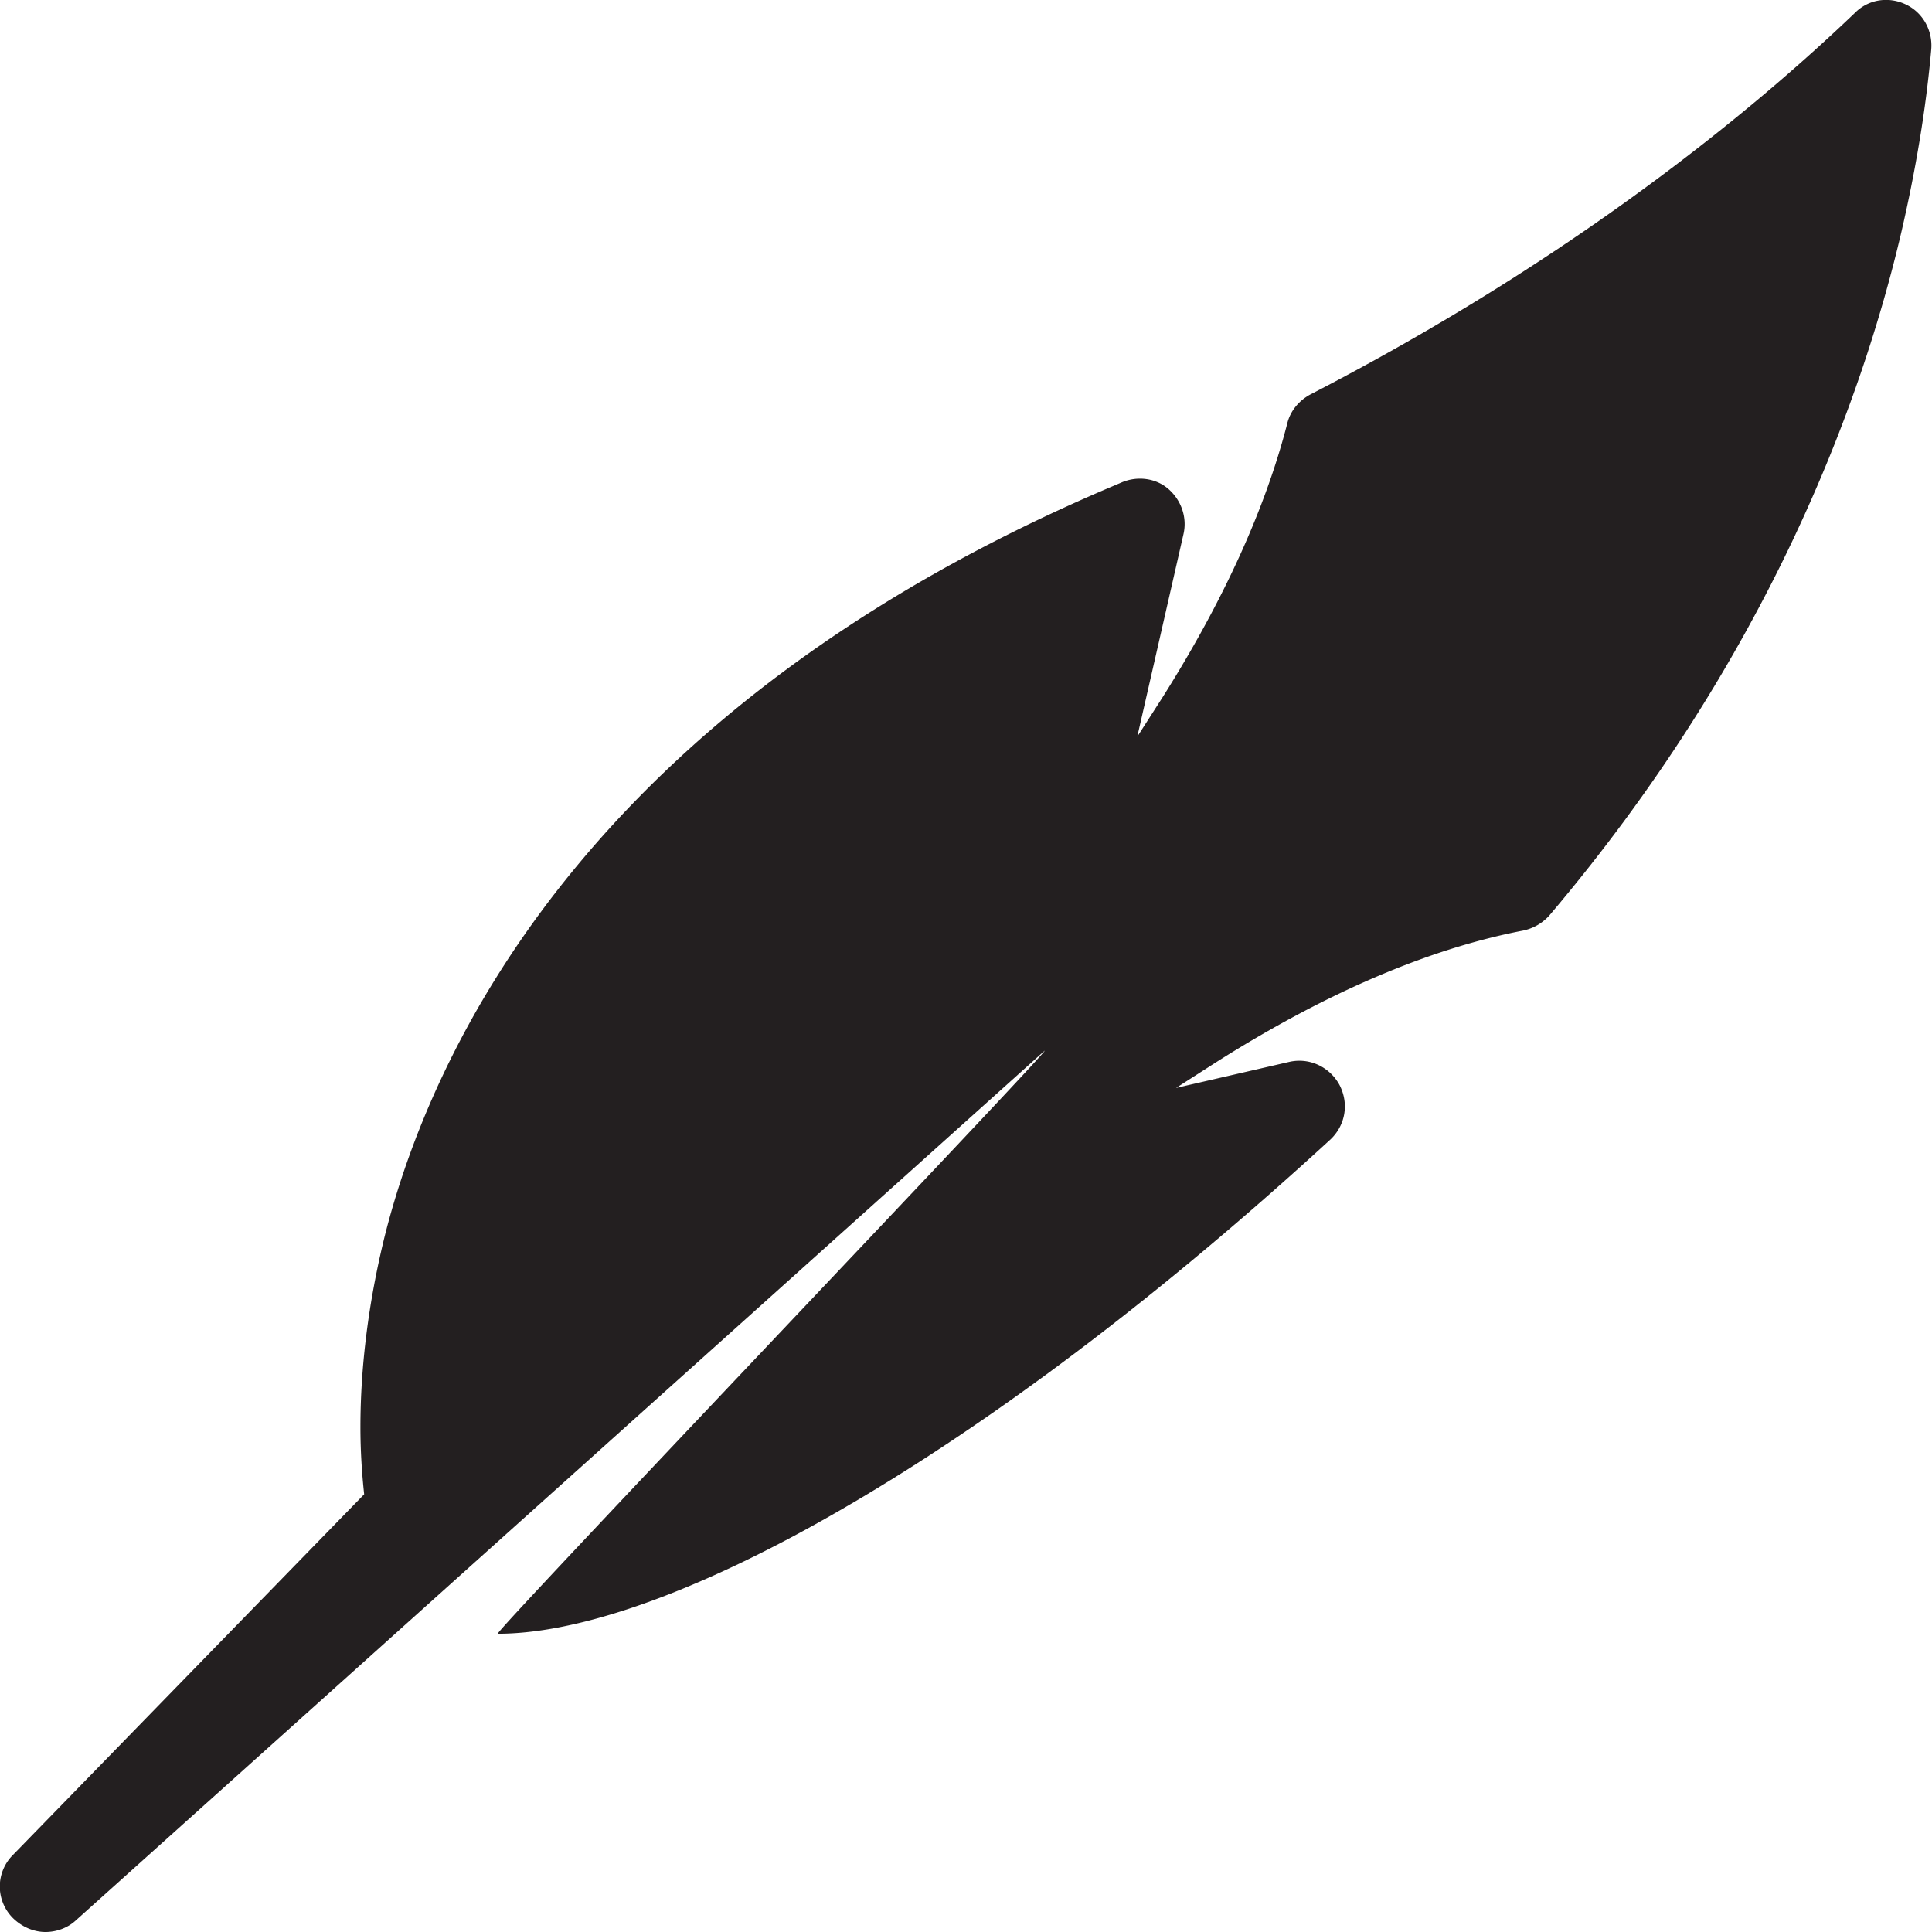 <svg width="133" height="133" fill="none" xmlns="http://www.w3.org/2000/svg"><g clip-path="url(#clip0_38_44)"><path d="M131.202.308c-1.181-.565-2.569-.36-3.493.565-7.141 6.827-19.419 16.939-37.501 26.281-.77.411-1.387 1.13-1.593 2.002-1.49 5.8-4.366 12.166-8.579 18.839l-1.746 2.72 3.185-13.962c.257-1.129-.154-2.31-1.028-3.08-.873-.77-2.157-.924-3.236-.462l-.36.154C40.43 48.715 29.641 72.43 26.456 85.21c-1.079 4.415-1.644 8.83-1.644 13.039 0 1.642.103 3.182.257 4.619L.873 127.713a3.066 3.066 0 000 4.312c.617.616 1.439.975 2.26.975.72 0 1.49-.257 2.056-.77l66.73-59.904c.309 0-38.014 40.141-37.654 40.141 5.188 0 12.38-2.412 20.754-6.929 11.301-6.109 23.938-15.502 36.576-27.103 1.027-.976 1.284-2.464.616-3.748-.668-1.232-2.055-1.899-3.442-1.59l-7.808 1.796 2.723-1.746c7.603-4.825 14.743-7.853 21.165-9.085a3.337 3.337 0 001.798-1.027c15.103-17.812 21.524-35.419 24.247-47.07.976-4.21 1.695-8.47 2.055-12.577.102-1.283-.565-2.515-1.747-3.08z" fill="#231F20"/></g><defs><clipPath id="clip0_38_44"><path fill="#fff" d="M0 0h133v133H0z"/></clipPath></defs></svg>